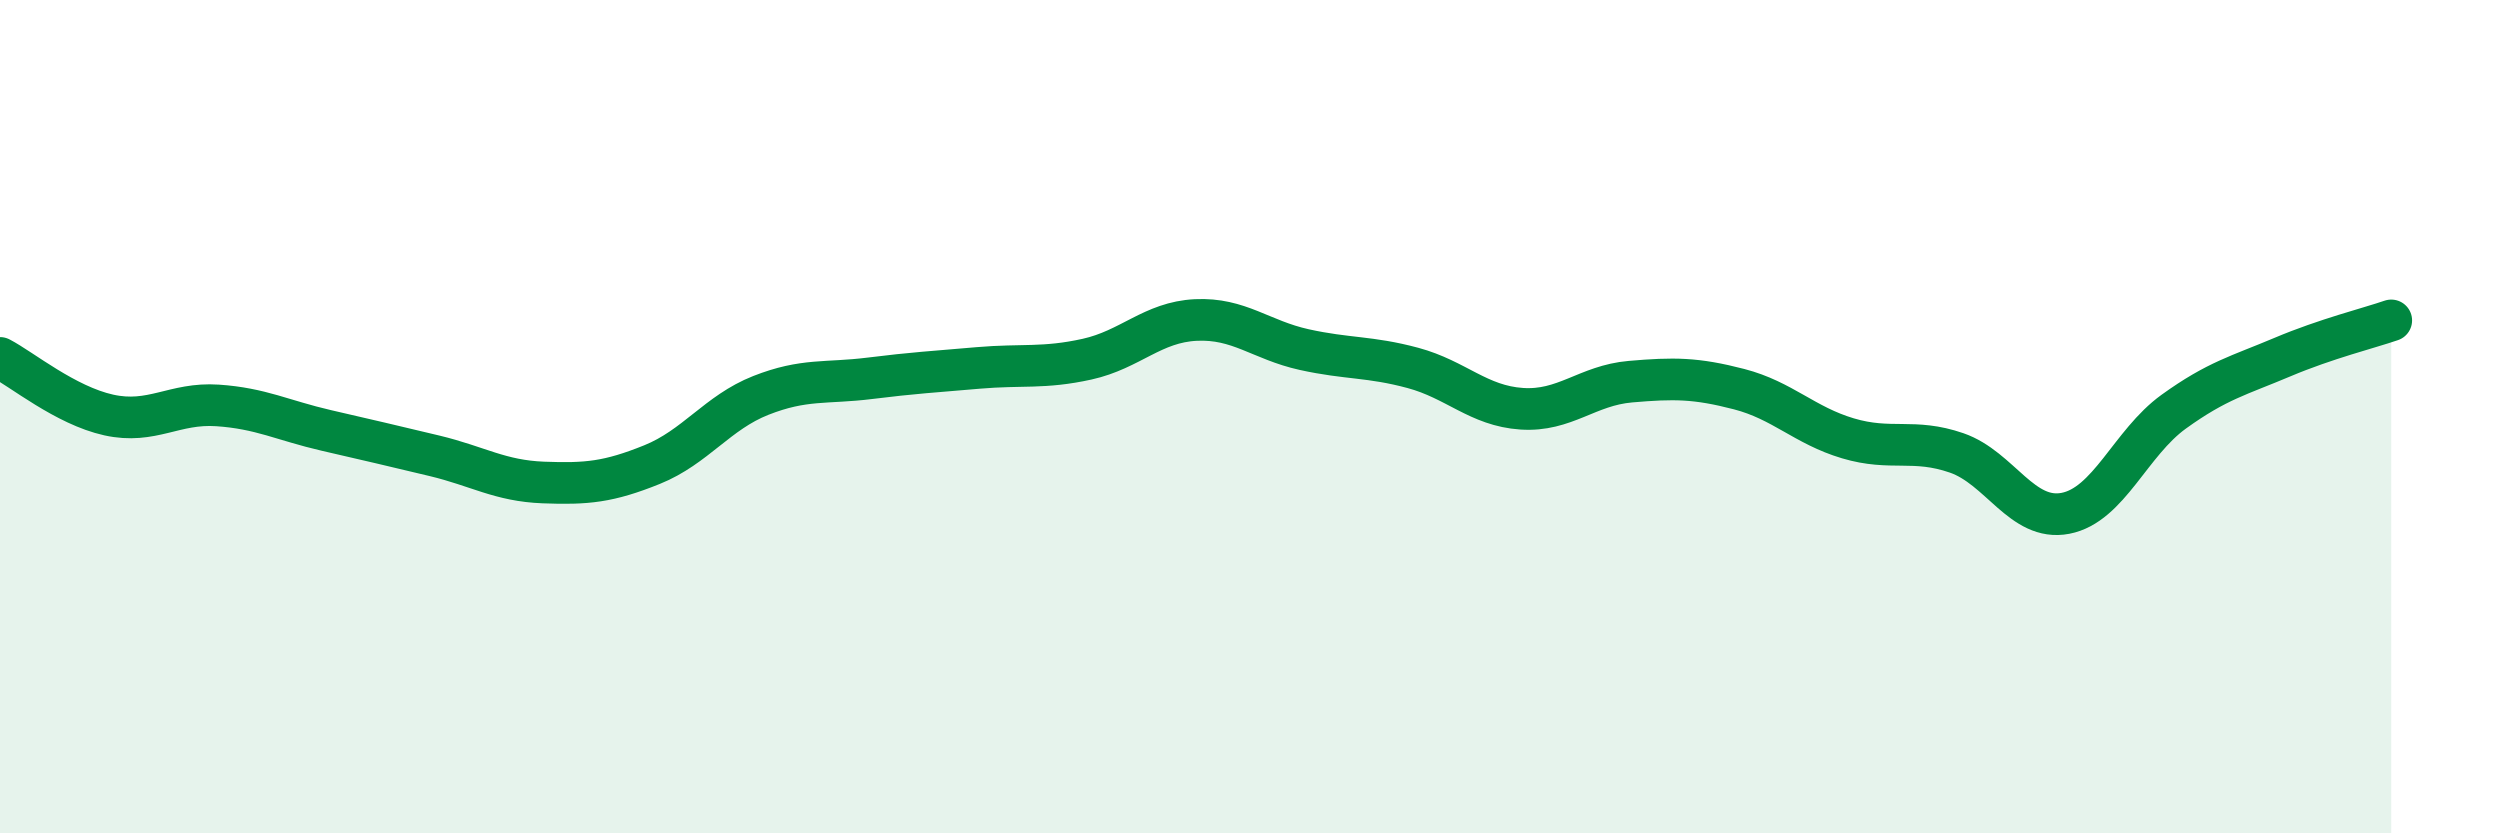 
    <svg width="60" height="20" viewBox="0 0 60 20" xmlns="http://www.w3.org/2000/svg">
      <path
        d="M 0,8.59 C 0.52,8.86 1.57,9.73 2.61,9.96 C 3.65,10.19 4.18,9.66 5.22,9.73 C 6.26,9.8 6.79,10.09 7.83,10.33 C 8.87,10.57 9.39,10.69 10.43,10.94 C 11.47,11.19 12,11.54 13.04,11.58 C 14.08,11.62 14.61,11.57 15.65,11.15 C 16.69,10.73 17.22,9.9 18.26,9.49 C 19.3,9.08 19.83,9.21 20.87,9.08 C 21.91,8.95 22.44,8.92 23.48,8.83 C 24.52,8.74 25.05,8.85 26.09,8.62 C 27.13,8.39 27.66,7.73 28.7,7.68 C 29.74,7.63 30.26,8.16 31.3,8.39 C 32.34,8.62 32.87,8.55 33.91,8.83 C 34.95,9.11 35.48,9.74 36.52,9.81 C 37.56,9.88 38.09,9.25 39.13,9.16 C 40.17,9.07 40.7,9.07 41.74,9.34 C 42.78,9.61 43.31,10.21 44.35,10.52 C 45.39,10.83 45.92,10.51 46.96,10.87 C 48,11.23 48.53,12.52 49.57,12.32 C 50.61,12.12 51.13,10.63 52.17,9.88 C 53.21,9.13 53.74,9.01 54.78,8.57 C 55.82,8.13 56.87,7.87 57.39,7.69L57.39 20L0 20Z"
        fill="#008740"
        opacity="0.1"
        stroke-linecap="round"
        stroke-linejoin="round"
      />
      <path
        d="M 0,8.59 C 0.52,8.86 1.57,9.73 2.61,9.96 C 3.65,10.19 4.18,9.66 5.22,9.73 C 6.26,9.8 6.79,10.09 7.83,10.33 C 8.87,10.57 9.39,10.69 10.43,10.94 C 11.47,11.19 12,11.54 13.04,11.58 C 14.08,11.62 14.61,11.57 15.65,11.15 C 16.69,10.73 17.22,9.9 18.26,9.49 C 19.3,9.08 19.83,9.21 20.87,9.08 C 21.91,8.95 22.44,8.92 23.48,8.83 C 24.52,8.74 25.05,8.85 26.09,8.62 C 27.13,8.39 27.66,7.73 28.7,7.68 C 29.74,7.63 30.26,8.16 31.3,8.39 C 32.34,8.62 32.87,8.55 33.91,8.83 C 34.95,9.11 35.48,9.74 36.52,9.81 C 37.56,9.88 38.09,9.25 39.13,9.16 C 40.17,9.07 40.7,9.07 41.74,9.34 C 42.78,9.61 43.31,10.21 44.35,10.52 C 45.39,10.83 45.92,10.51 46.96,10.87 C 48,11.23 48.53,12.52 49.57,12.32 C 50.61,12.12 51.13,10.63 52.17,9.88 C 53.21,9.13 53.74,9.01 54.78,8.57 C 55.82,8.13 56.87,7.87 57.39,7.69"
        stroke="#008740"
        stroke-width="1"
        fill="none"
        stroke-linecap="round"
        stroke-linejoin="round"
      />
    </svg>
  